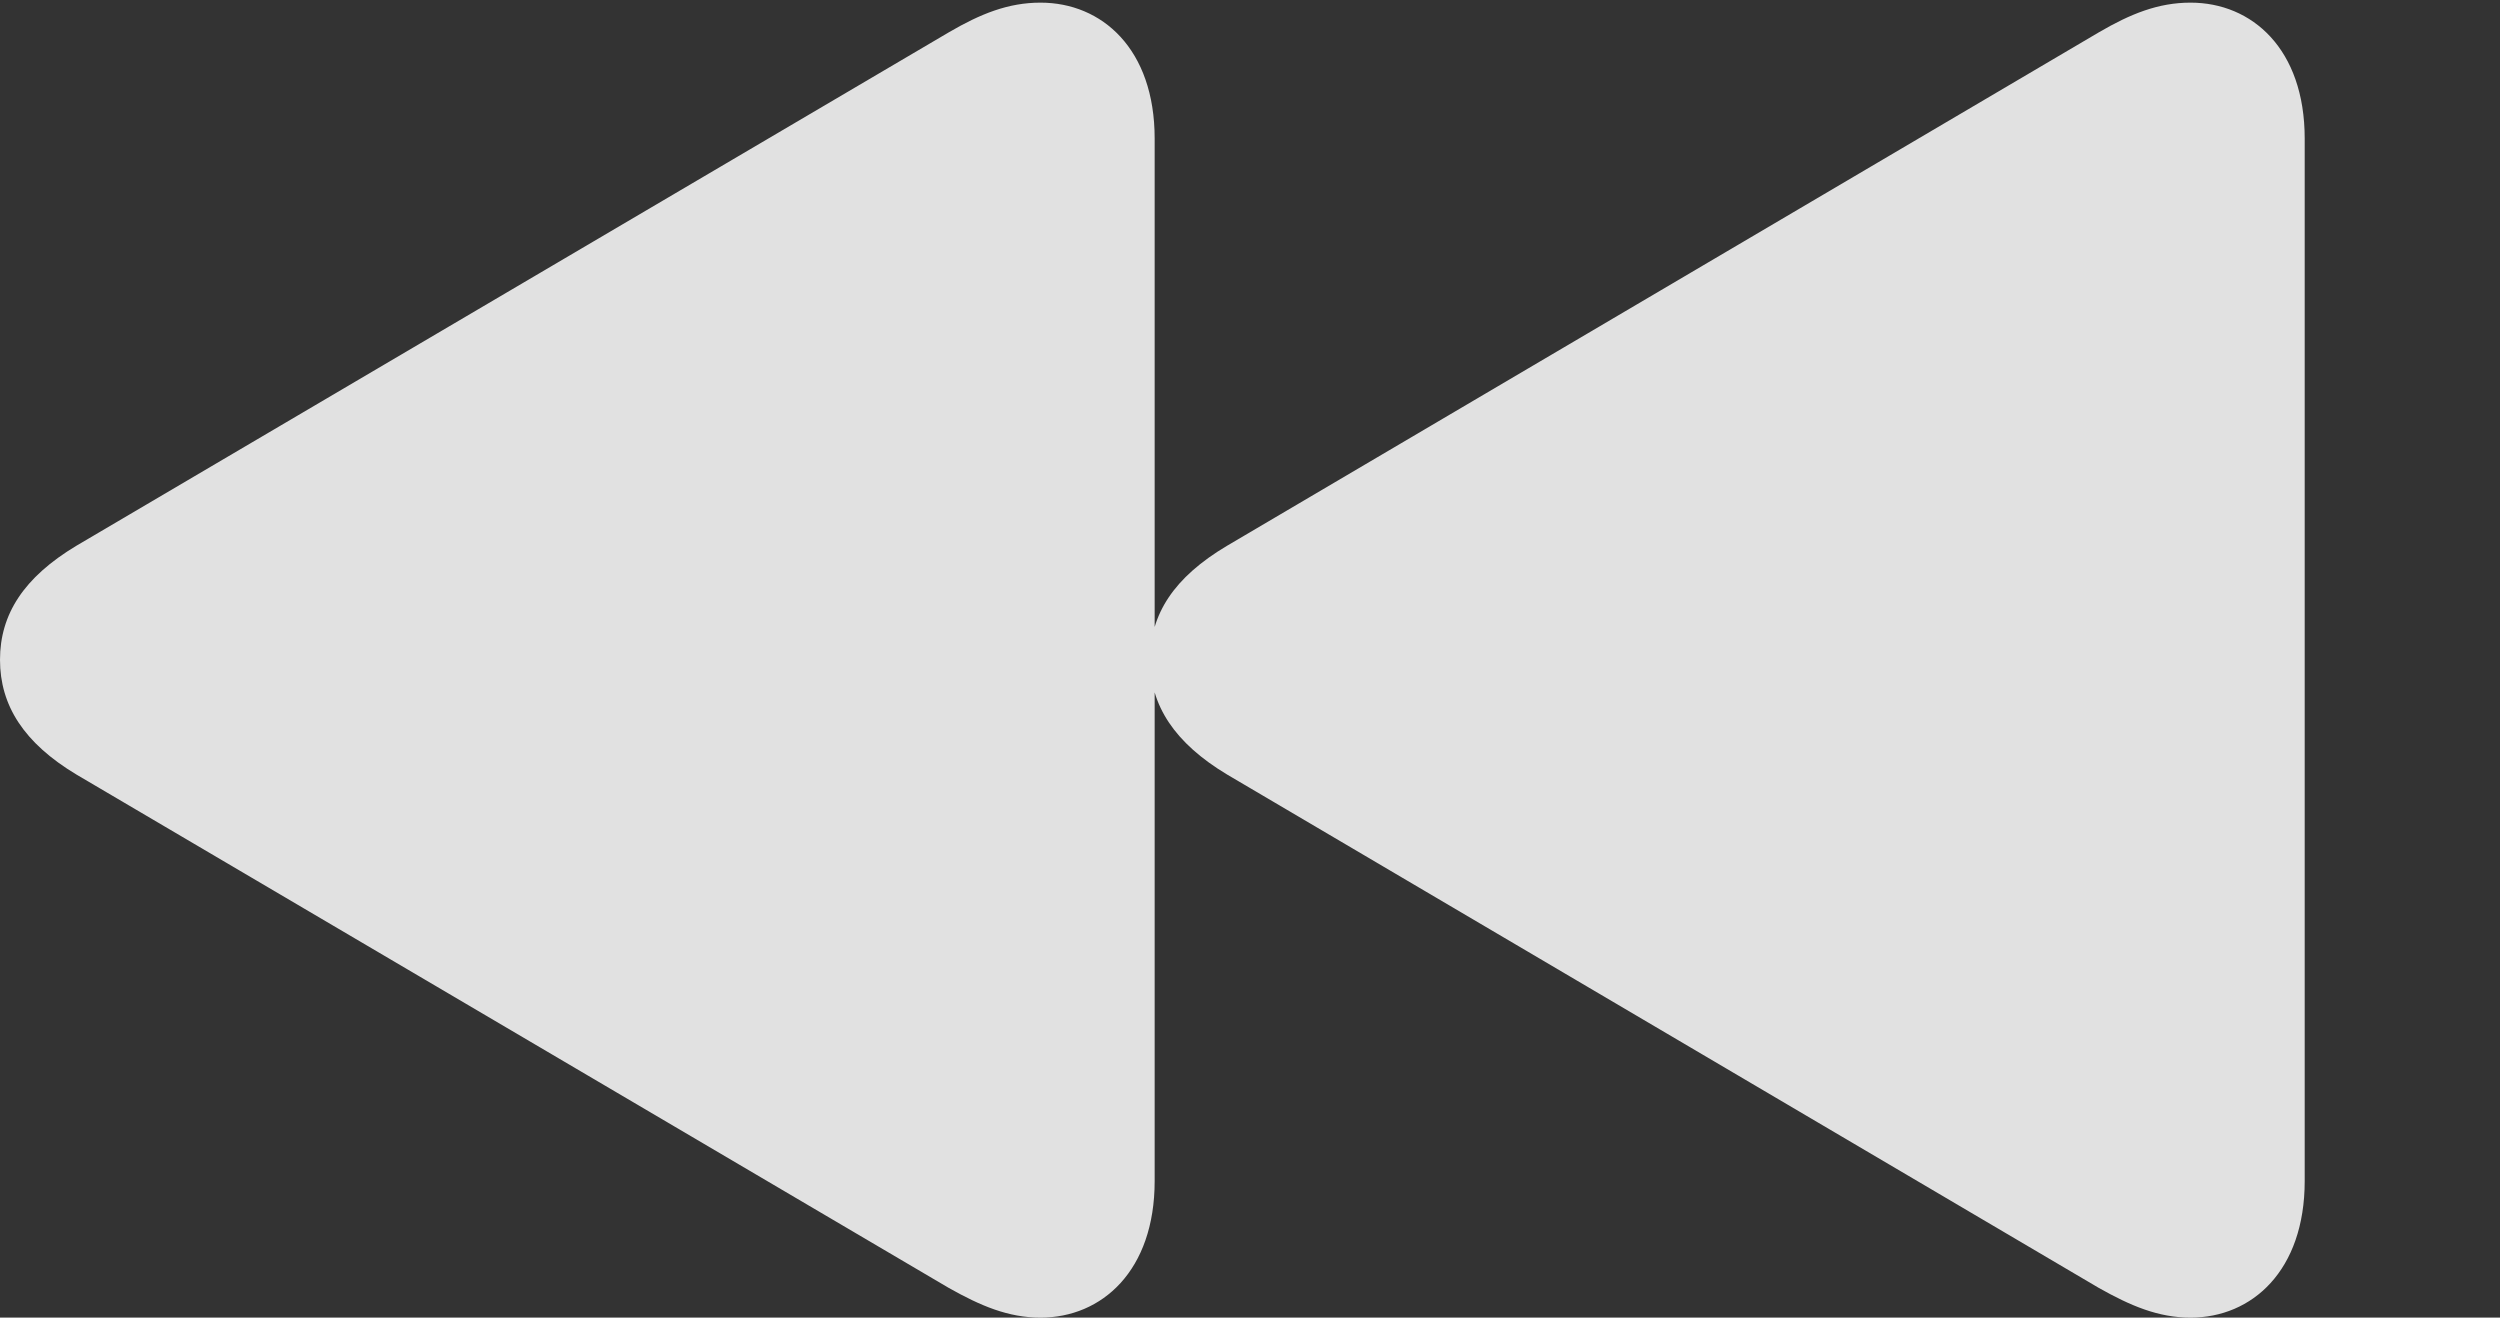 <?xml version="1.0" encoding="UTF-8"?>

<!DOCTYPE svg
PUBLIC "-//W3C//DTD SVG 1.1//EN"
       "http://www.w3.org/Graphics/SVG/1.1/DTD/svg11.dtd">
<svg version="1.1" xmlns="http://www.w3.org/2000/svg" xmlns:xlink="http://www.w3.org/1999/xlink" width="473.625" height="249.625">
 <rect width="100%" height="100%" fill="#333333" stroke="none"/>
 <g>
  <rect height="249.625" opacity="0" width="473.625" x="0" y="0"/>
  <path d="M197.125 249.625C208.75 249.625 218.75 240.75 218.75 223.75L218.75 26.25C218.75 9.25 208.75 0.5 197.125 0.5C191 0.5 185.75 2.625 179.75 6.125L14.5 103.375C4.5 109.375 0 116.375 0 125C0 133.625 4.5 140.75 14.5 146.75L179.75 244C185.75 247.375 191 249.625 197.125 249.625ZM415 249.625C426.625 249.625 436.625 240.75 436.625 223.75L436.625 26.25C436.625 9.25 426.625 0.5 415 0.5C408.875 0.5 403.625 2.625 397.625 6.125L232.5 103.375C222.375 109.375 217.875 116.375 217.875 125C217.875 133.625 222.5 140.75 232.5 146.75L397.625 244C403.625 247.375 408.875 249.625 415 249.625Z" fill="#ffffff" fill-opacity="0.85"/>
 </g>
</svg>
